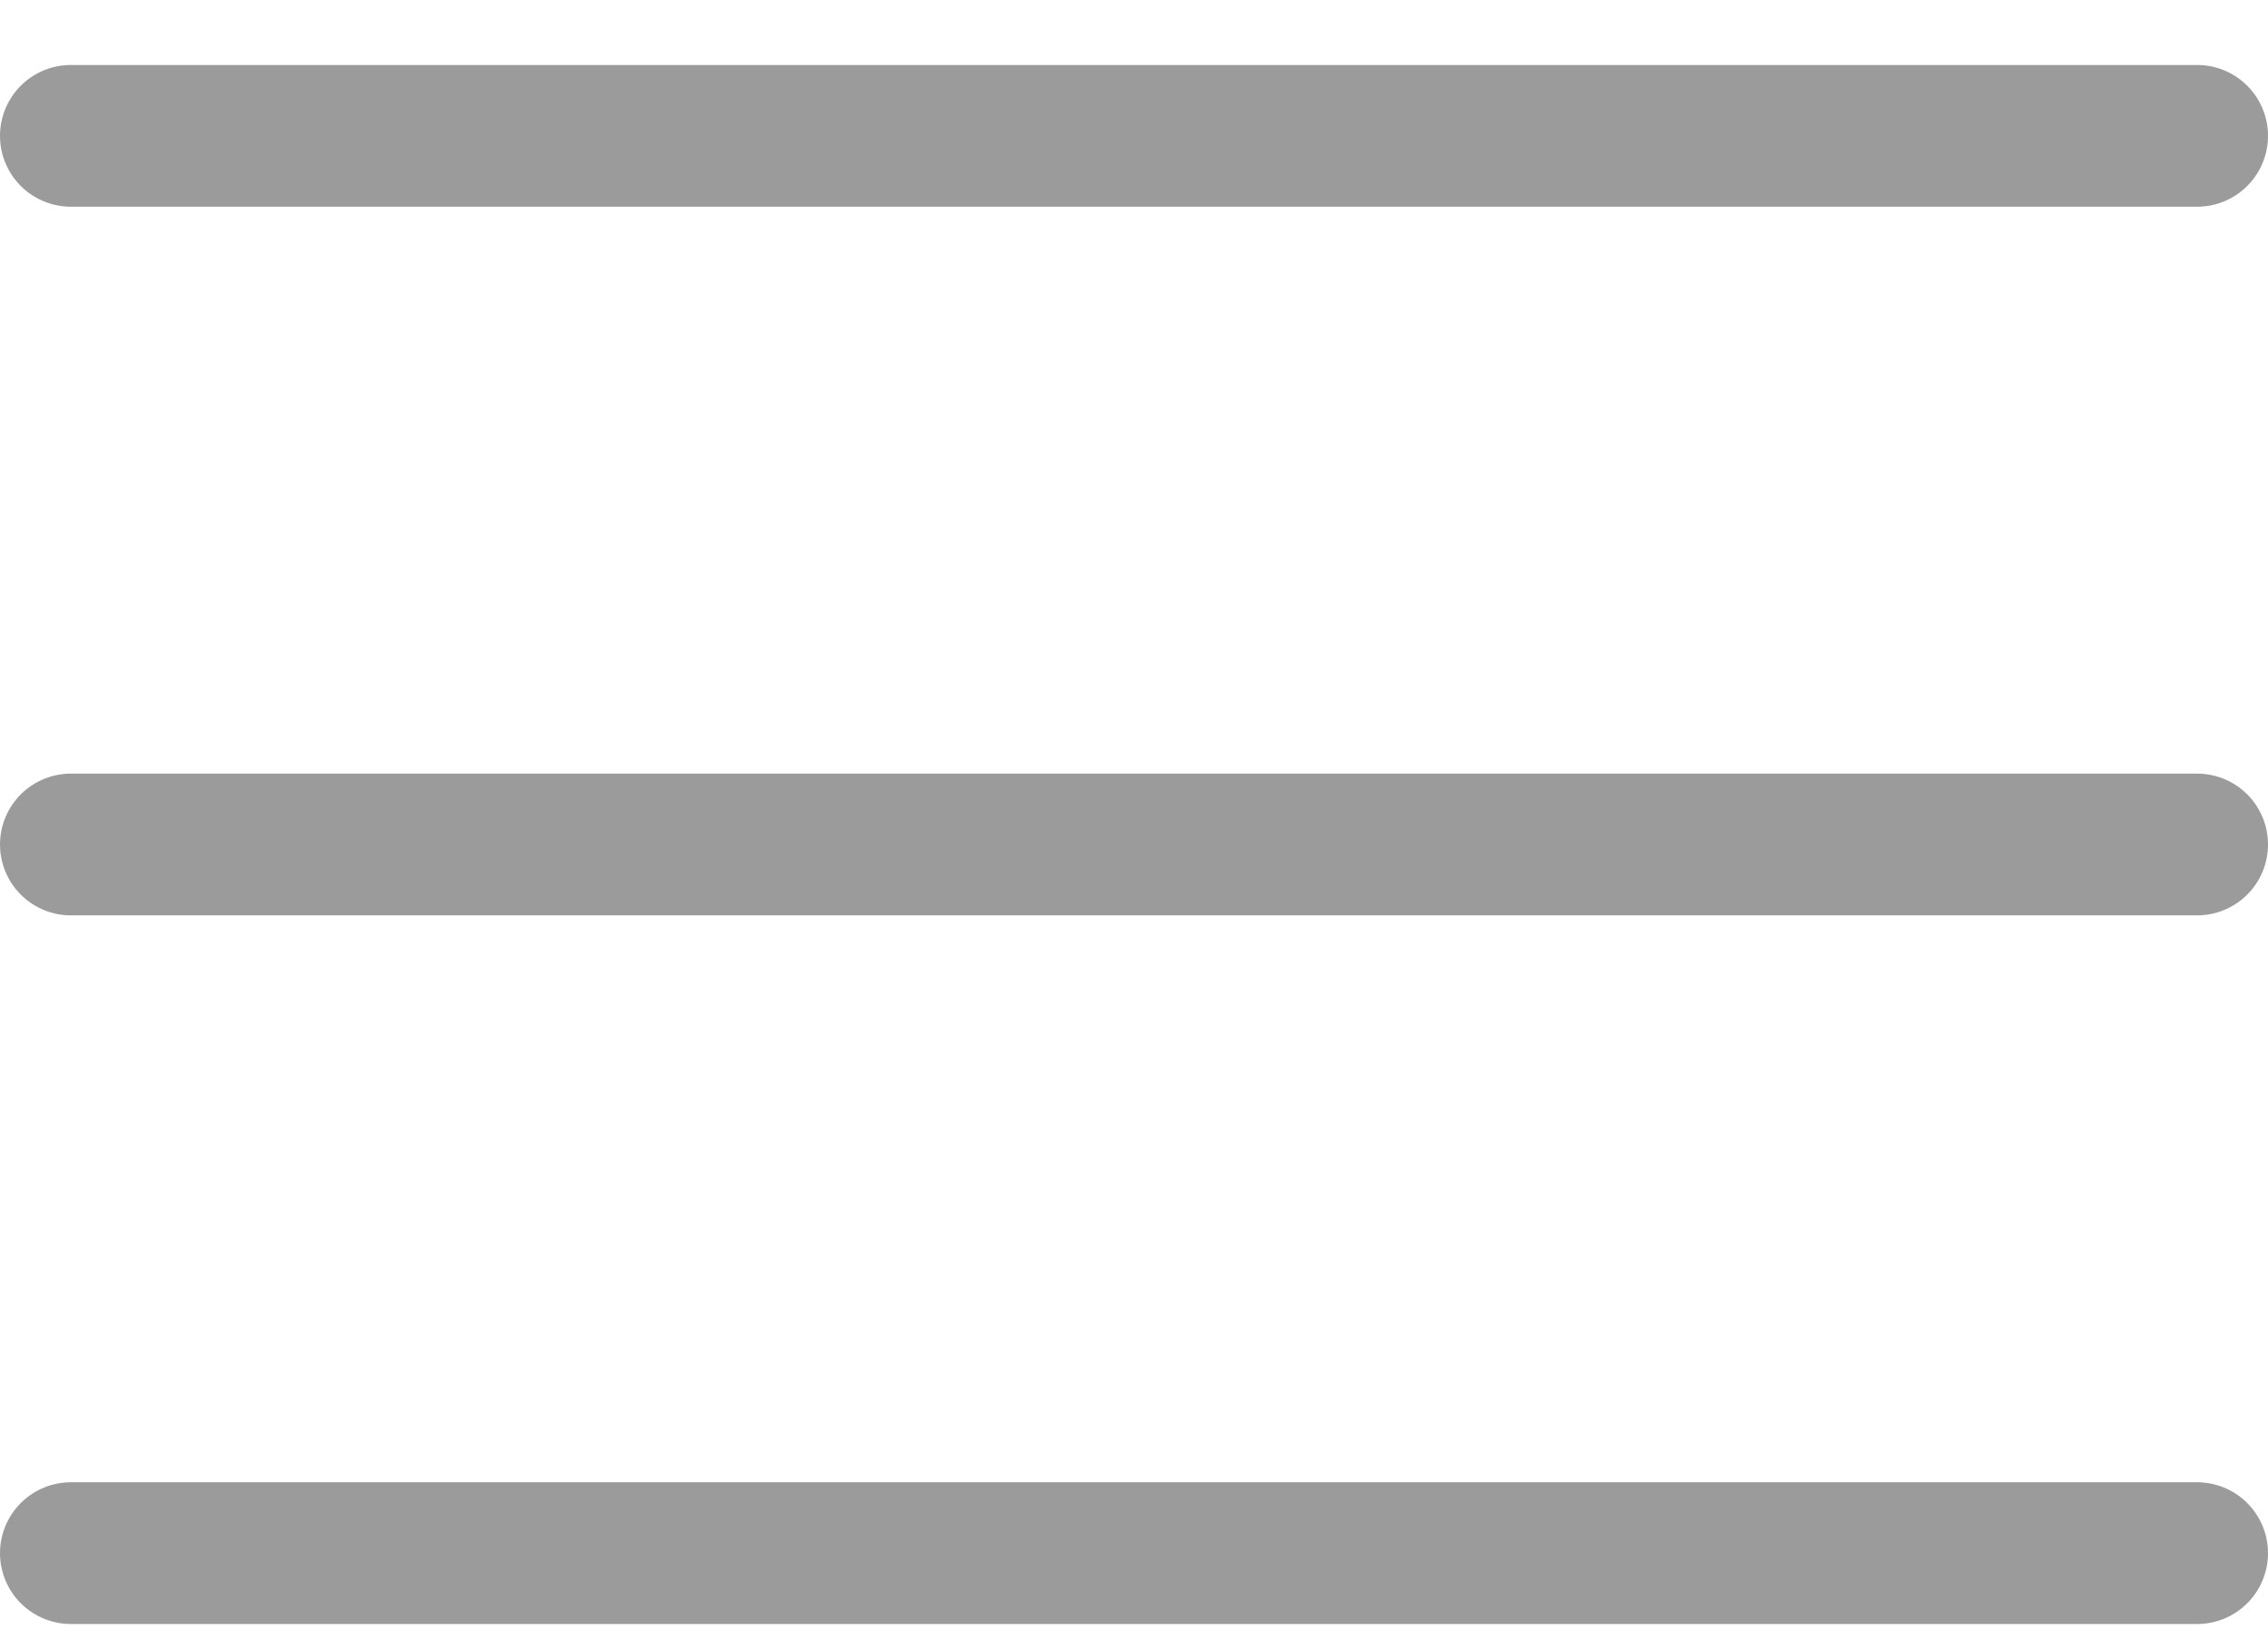 <?xml version="1.0" encoding="UTF-8"?>
<svg width="32px" height="23px" viewBox="0 0 32 23" version="1.1" xmlns="http://www.w3.org/2000/svg" xmlns:xlink="http://www.w3.org/1999/xlink">
    <title>menu</title>
    <g id="Symbols" stroke="none" stroke-width="1" fill="none" fill-rule="evenodd" stroke-linecap="round" stroke-linejoin="round">
        <g id="Gilead/KYS/Mobile/Nav/Collapsed" transform="translate(-322, -24)" stroke="#9B9B9B" stroke-width="2">
            <g id="menu" transform="translate(323, 25)">
                <line x1="0" y1="10.917" x2="30" y2="10.917" id="Path"></line>
                <line x1="0" y1="0.917" x2="30" y2="0.917" id="Path"></line>
                <line x1="0" y1="20.917" x2="30" y2="20.917" id="Path"></line>
            </g>
        </g>
    </g>
</svg>